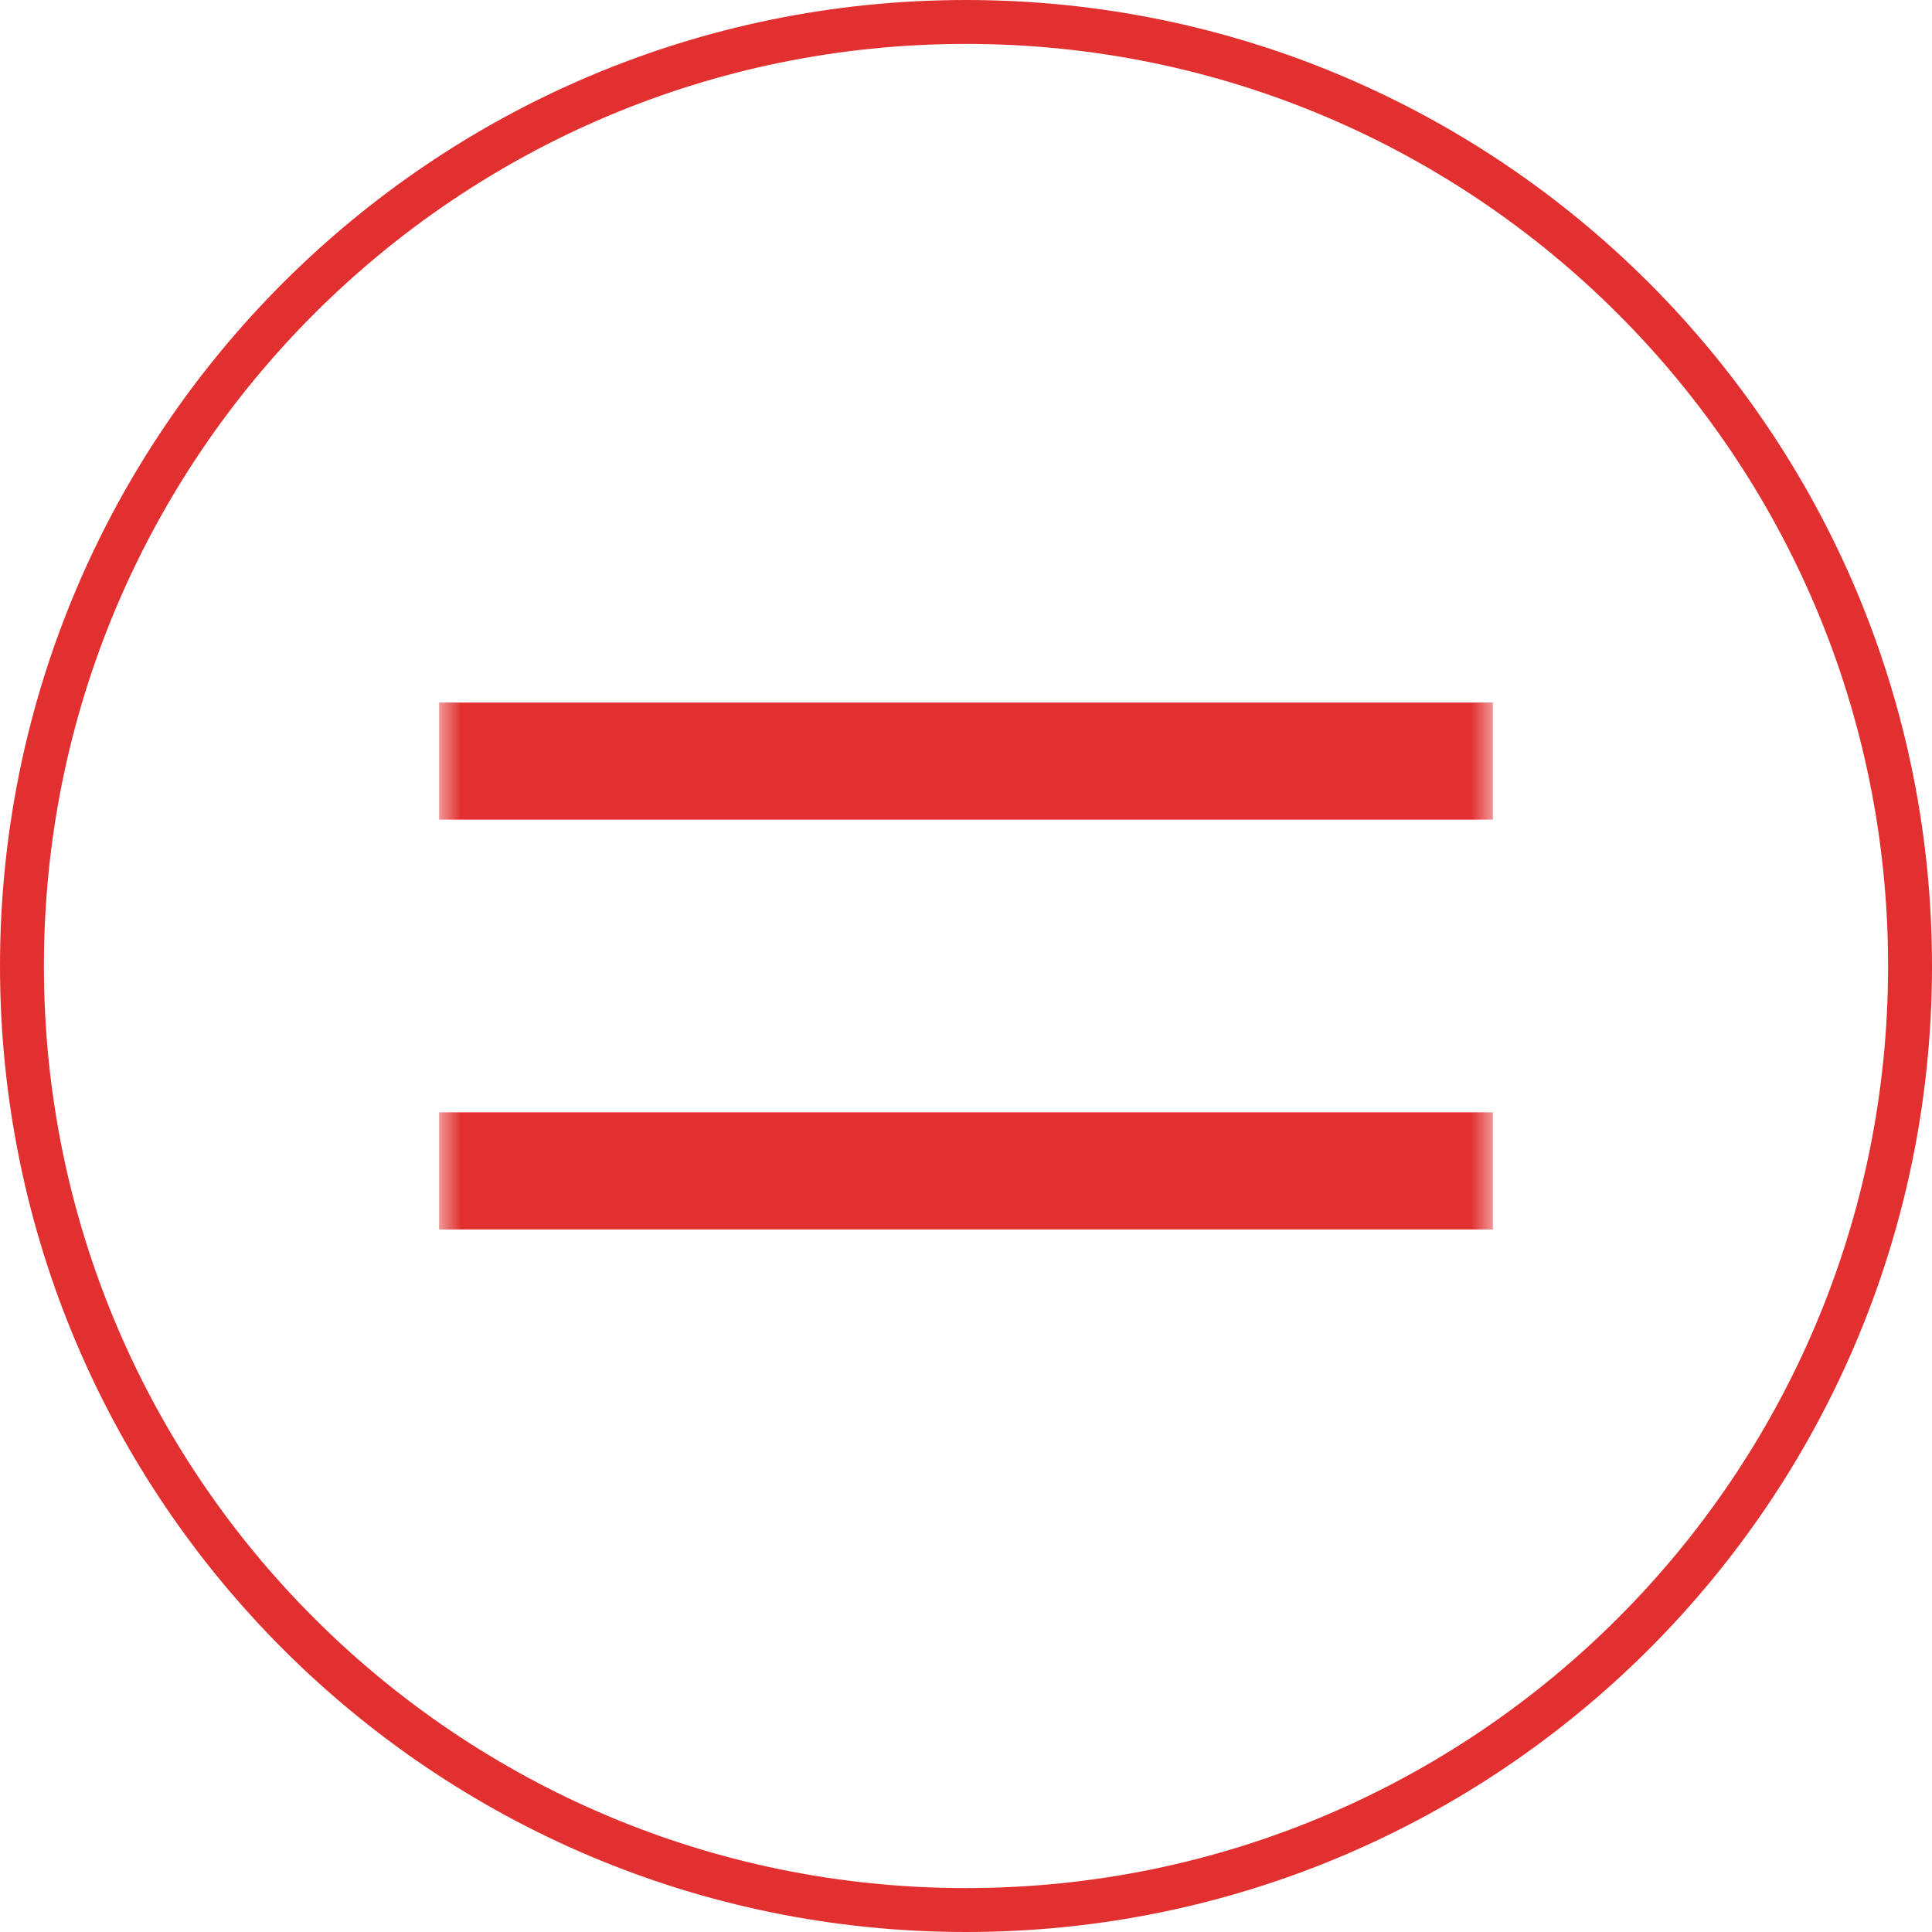 <?xml version="1.0" encoding="UTF-8"?> <svg xmlns="http://www.w3.org/2000/svg" width="44" height="44" viewBox="0 0 44 44" fill="none"><g clip-path="url(#clip0_151_4)"><path d="M43.5 22C43.5 10.126 33.874 0.5 22 0.5C10.126 0.5 0.5 10.126 0.5 22C0.5 33.874 10.126 43.5 22 43.5C33.874 43.5 43.5 33.874 43.5 22Z" stroke="#E23030"></path><mask id="mask0_151_4" style="mask-type:luminance" maskUnits="userSpaceOnUse" x="10" y="10" width="24" height="24"><path d="M34 10H10V34H34V10Z" fill="white"></path></mask><g mask="url(#mask0_151_4)"><path d="M10 16H34V18.667H10V16ZM10 25.333H34V28H10V25.333Z" fill="#E23030"></path></g></g><defs><clipPath id="clip0_151_4"><rect width="44" height="44" fill="white"></rect></clipPath></defs></svg> 